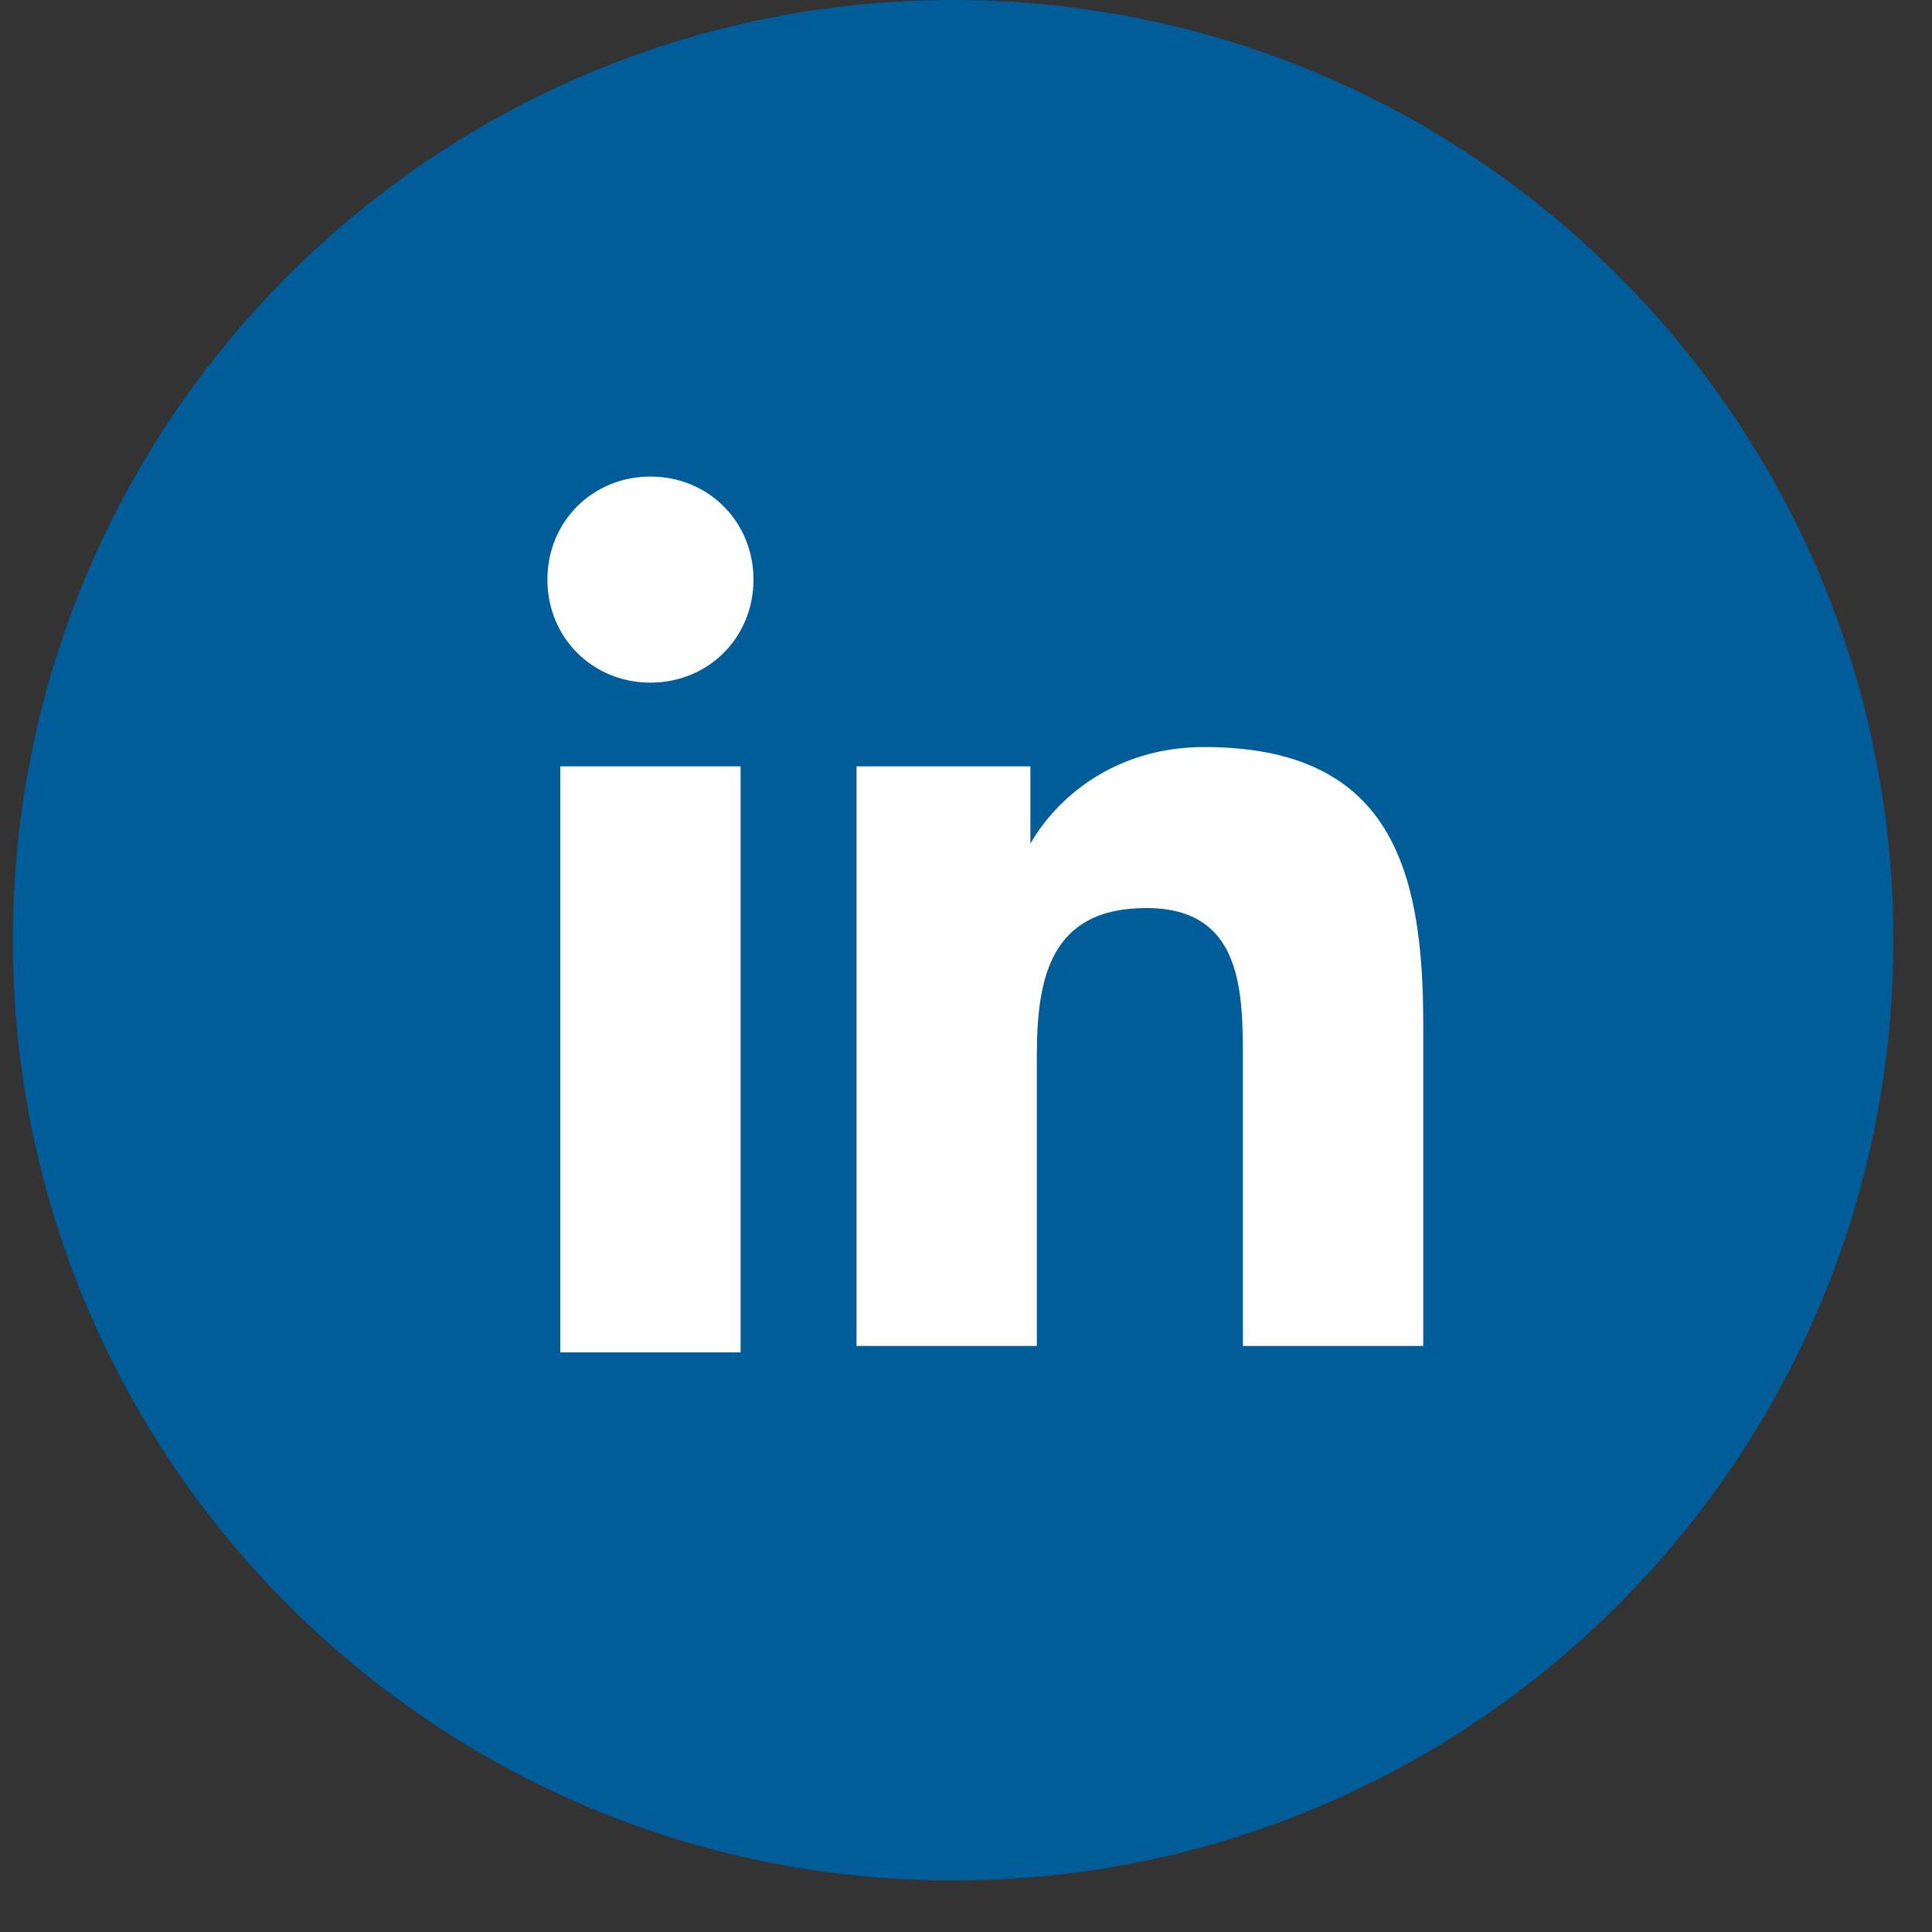 <svg width="30" height="30" viewBox="0 0 30 30" fill="none" xmlns="http://www.w3.org/2000/svg">
<rect x="0" y="0" width="30" height="30" fill="#333333" stroke="none"/>
<g id="Group">
<path id="Vector" d="M14.8 29.2C22.863 29.2 29.4 22.663 29.4 14.6C29.4 6.537 22.863 0 14.8 0C6.737 0 0.2 6.537 0.2 14.6C0.2 22.663 6.737 29.2 14.8 29.2Z" fill="#015C9A"/>
<path id="Vector_2" d="M8.7 11.9H11.5V21H8.7V11.9ZM10.1 7.4C11 7.4 11.7 8.1 11.7 9C11.7 9.9 11 10.6 10.1 10.6C9.2 10.6 8.5 9.9 8.5 9C8.5 8.1 9.2 7.4 10.1 7.4Z" fill="white"/>
<path id="Vector_3" d="M13.3 11.9H16V13.1C16.4 12.4 17.3 11.6 18.7 11.6C21.6 11.6 22.1 13.5 22.1 15.9V20.9H19.3V16.5C19.3 15.4 19.3 14.1 17.8 14.1C16.3 14.1 16.1 15.2 16.1 16.4V20.9H13.3V11.9Z" fill="white"/>
</g>
</svg>
